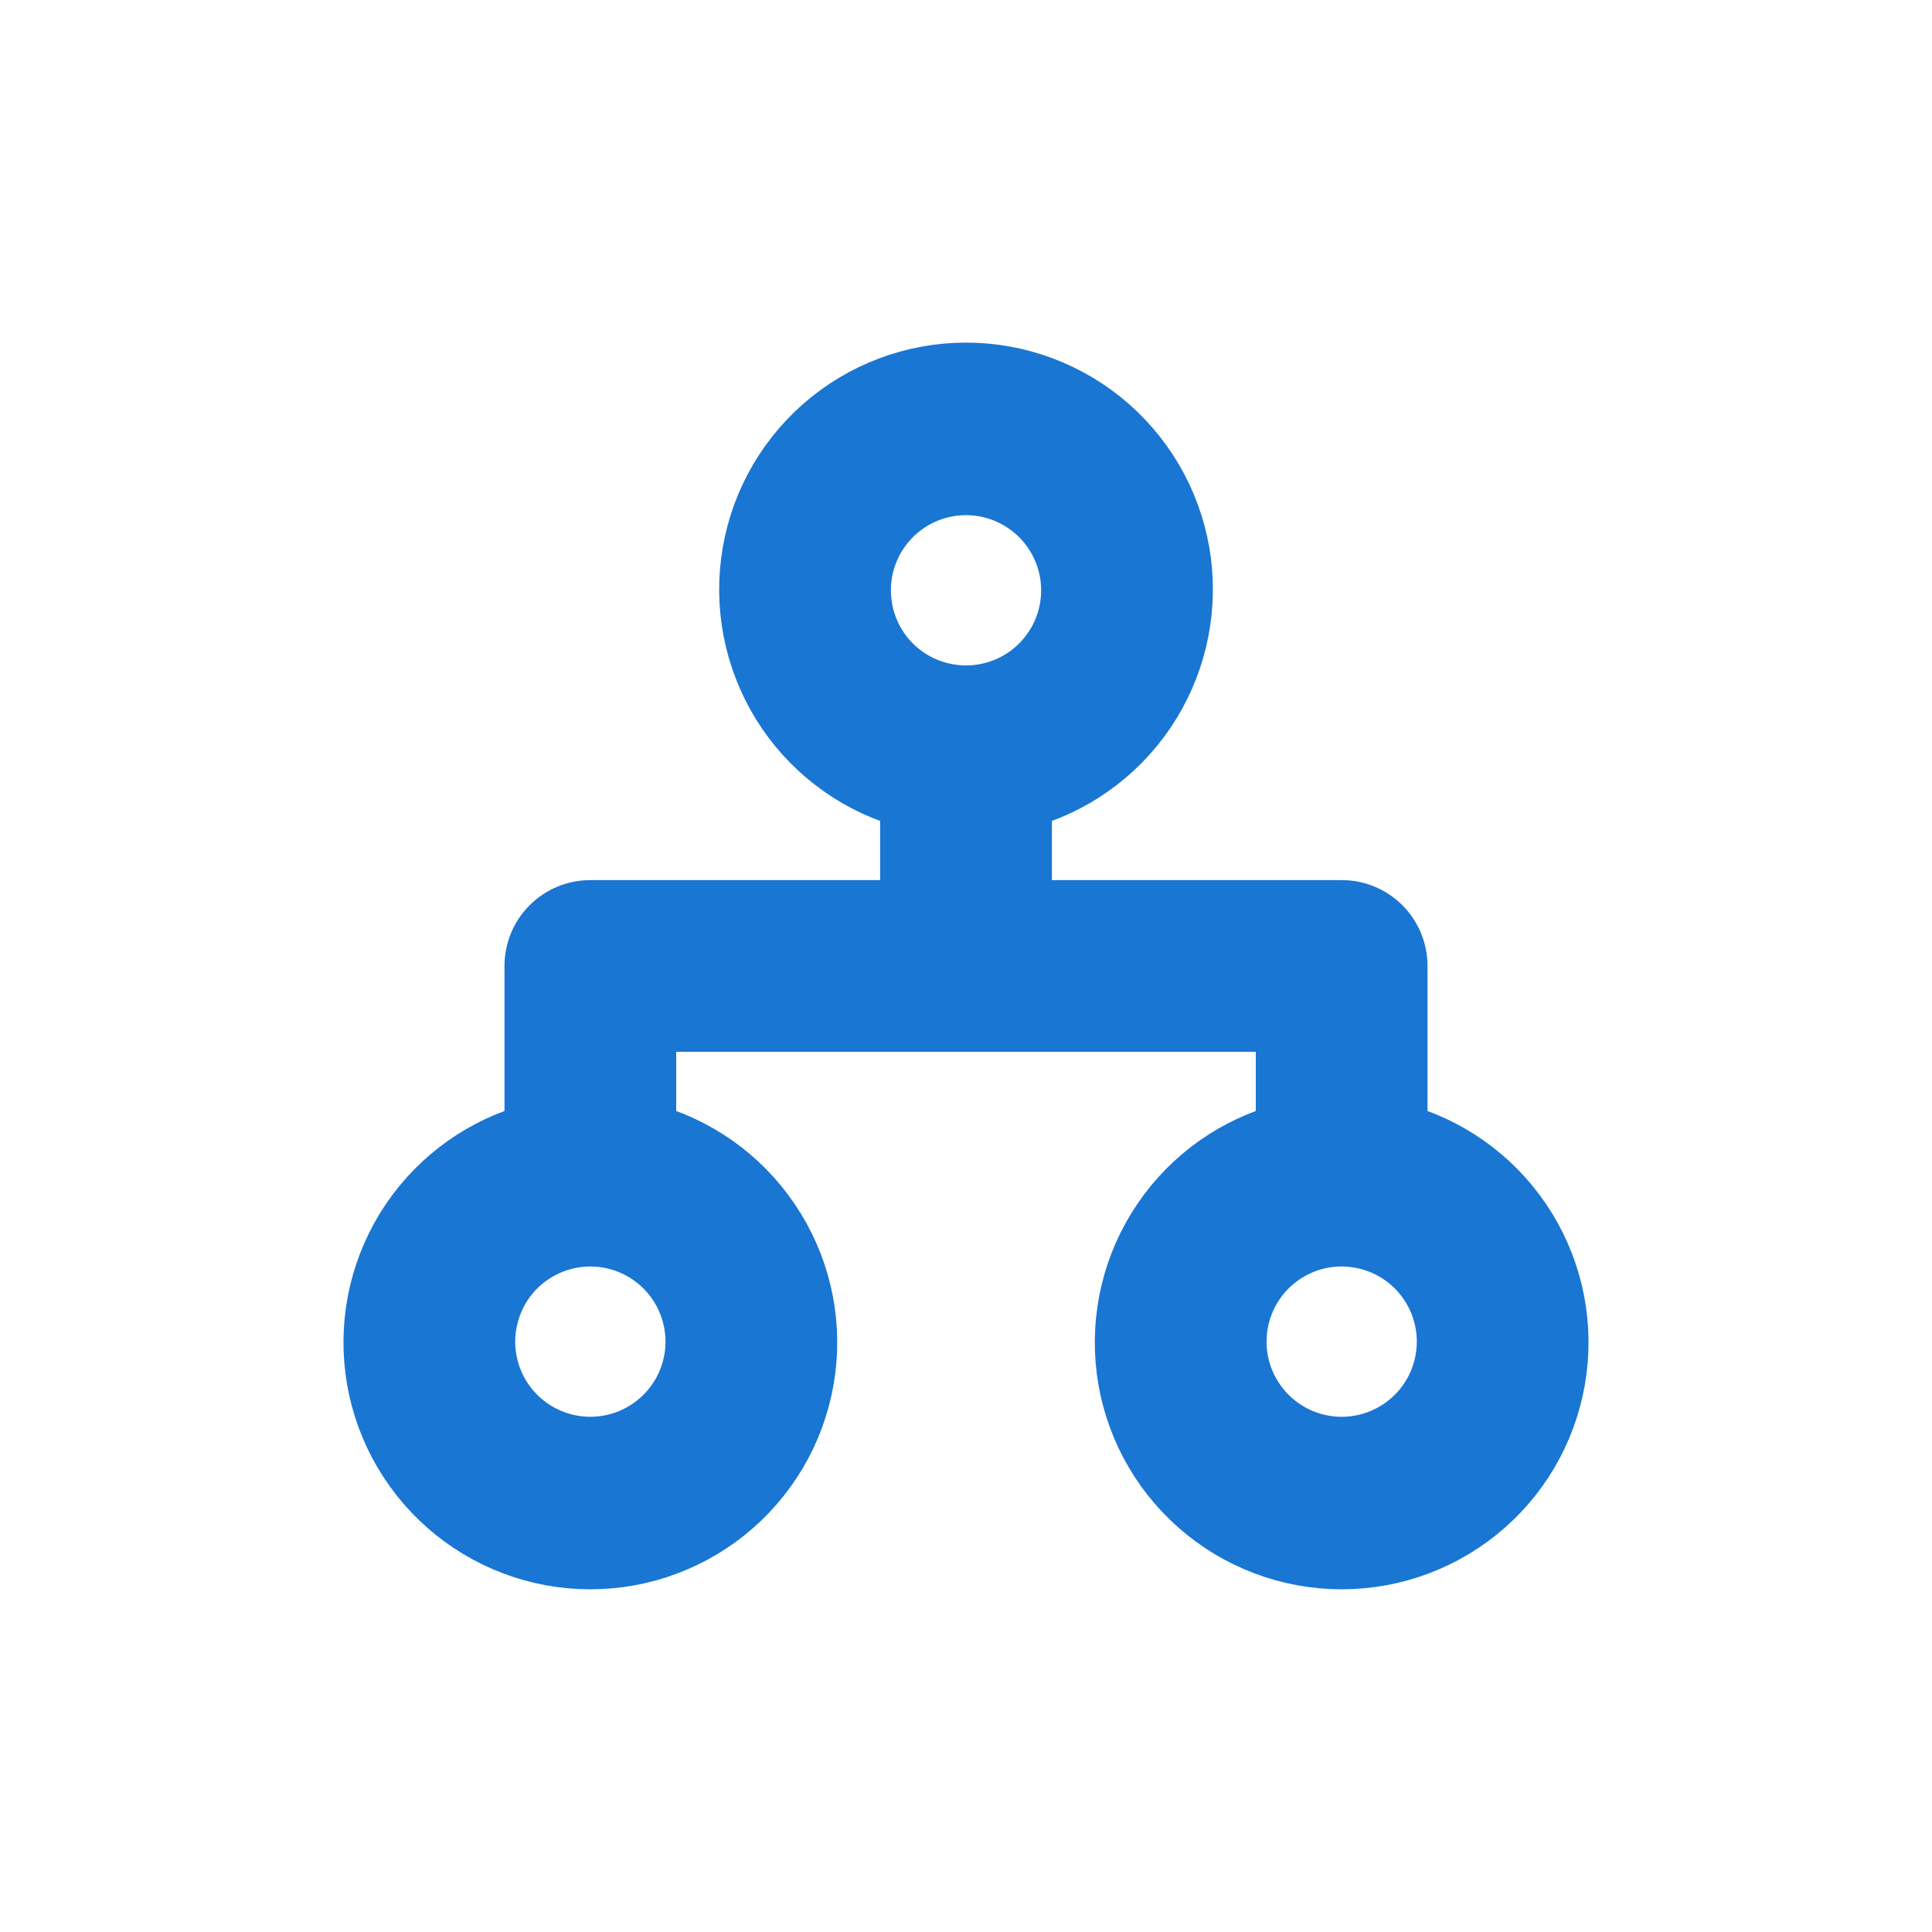 <?xml version="1.0" encoding="UTF-8"?><svg width="24" height="24" viewBox="0 0 24 24" fill="none" xmlns="http://www.w3.org/2000/svg">
<g clip-path="url(#clip0_4194_149619)">
<path d="M17.333 14.094V12C17.333 11.823 17.263 11.653 17.138 11.528C17.013 11.403 16.844 11.333 16.667 11.333H12.667V9.905C13.295 9.743 13.843 9.357 14.207 8.82C14.571 8.282 14.727 7.631 14.646 6.987C14.564 6.343 14.25 5.751 13.763 5.322C13.276 4.893 12.649 4.656 12 4.656C11.351 4.656 10.724 4.893 10.237 5.322C9.75 5.751 9.436 6.343 9.355 6.987C9.273 7.631 9.429 8.282 9.793 8.82C10.157 9.357 10.705 9.743 11.333 9.905V11.333H7.333C7.157 11.333 6.987 11.403 6.862 11.528C6.737 11.653 6.667 11.823 6.667 12V14.094C6.038 14.257 5.491 14.642 5.126 15.18C4.762 15.717 4.606 16.368 4.688 17.012C4.77 17.656 5.084 18.248 5.571 18.677C6.058 19.106 6.684 19.343 7.333 19.343C7.982 19.343 8.609 19.106 9.096 18.677C9.583 18.248 9.897 17.656 9.979 17.012C10.061 16.368 9.905 15.717 9.54 15.18C9.176 14.642 8.629 14.257 8 14.094V12.666H16V14.094C15.372 14.257 14.824 14.642 14.46 15.18C14.095 15.717 13.94 16.368 14.021 17.012C14.103 17.656 14.417 18.248 14.904 18.677C15.391 19.106 16.018 19.343 16.667 19.343C17.316 19.343 17.943 19.106 18.43 18.677C18.917 18.248 19.23 17.656 19.312 17.012C19.394 16.368 19.238 15.717 18.874 15.18C18.509 14.642 17.962 14.257 17.333 14.094ZM8.667 16.666C8.667 16.93 8.589 17.188 8.442 17.407C8.296 17.626 8.087 17.797 7.844 17.898C7.6 17.999 7.332 18.025 7.073 17.974C6.815 17.922 6.577 17.796 6.391 17.609C6.204 17.423 6.077 17.185 6.026 16.926C5.974 16.668 6.001 16.4 6.102 16.156C6.202 15.912 6.373 15.704 6.593 15.558C6.812 15.411 7.07 15.333 7.333 15.333C7.687 15.333 8.026 15.473 8.276 15.723C8.526 15.973 8.667 16.313 8.667 16.666ZM10.667 7.333C10.667 7.069 10.745 6.811 10.892 6.592C11.038 6.373 11.246 6.202 11.49 6.101C11.733 6 12.002 5.974 12.26 6.025C12.519 6.077 12.756 6.204 12.943 6.39C13.129 6.577 13.256 6.814 13.308 7.073C13.359 7.331 13.333 7.6 13.232 7.843C13.131 8.087 12.96 8.295 12.741 8.442C12.522 8.588 12.264 8.666 12 8.666C11.646 8.666 11.307 8.526 11.057 8.276C10.807 8.026 10.667 7.687 10.667 7.333ZM16.667 18C16.403 18 16.145 17.921 15.926 17.775C15.707 17.628 15.536 17.42 15.435 17.177C15.334 16.933 15.308 16.665 15.359 16.406C15.411 16.148 15.537 15.91 15.724 15.723C15.91 15.537 16.148 15.41 16.407 15.358C16.665 15.307 16.933 15.334 17.177 15.434C17.421 15.535 17.629 15.706 17.775 15.925C17.922 16.145 18 16.402 18 16.666C18 17.02 17.86 17.359 17.61 17.609C17.36 17.859 17.02 18 16.667 18Z" fill="#1976D3" stroke="#1976D3" stroke-width="0.8"/>
</g>
<defs>
<clipPath id="clip0_4194_149619">
<rect width="16" height="16" fill="white" transform="translate(4 4)"/>
</clipPath>
</defs>
</svg>

